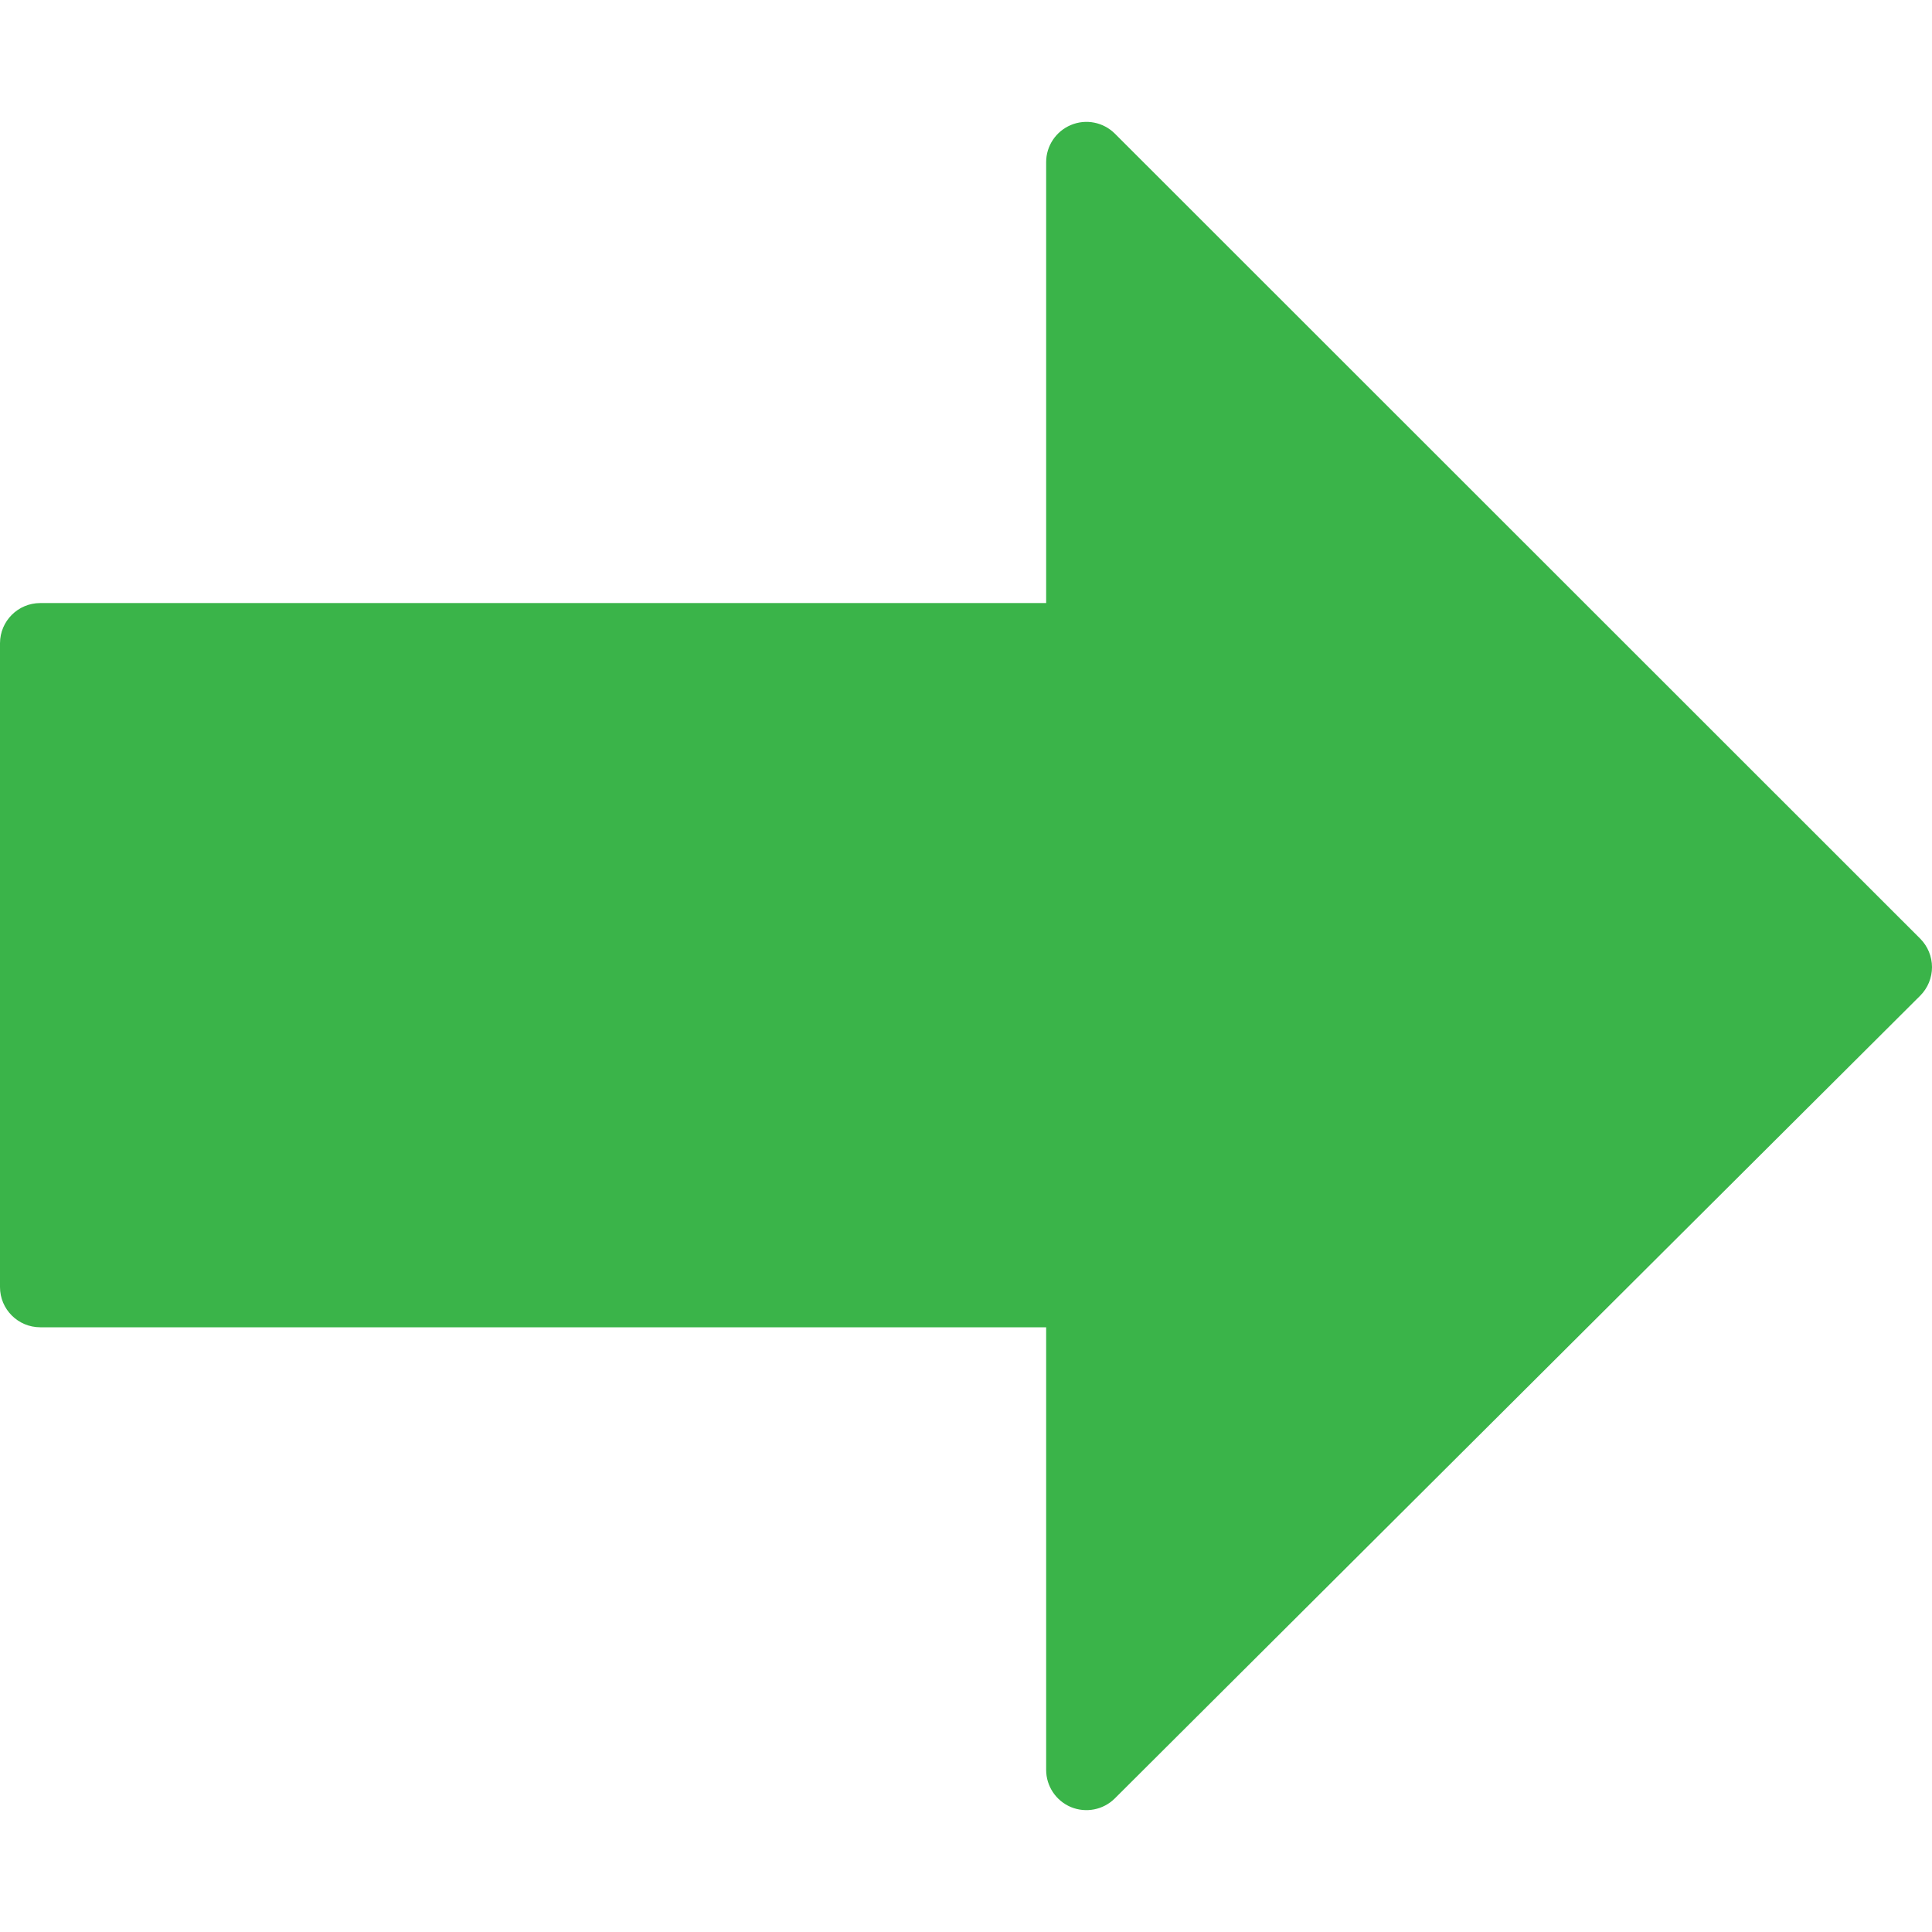 <?xml version="1.0" encoding="UTF-8"?> <svg xmlns="http://www.w3.org/2000/svg" width="35" height="35" viewBox="0 0 35 35" fill="none"> <g clip-path="url(#clip0)"> <path d="M19.402 2.264C19.13 2.377 18.952 2.643 18.952 2.937L18.952 10.925L0.729 10.925C0.327 10.925 -9.41595e-07 11.251 -9.24007e-07 11.654L-4.1421e-07 23.317C-3.96622e-07 23.719 0.327 24.045 0.729 24.045L18.952 24.045L18.952 32.063C18.952 32.358 19.13 32.623 19.401 32.737C19.674 32.849 19.987 32.788 20.196 32.58L34.786 18.038C34.923 17.901 35 17.715 35 17.521C35 17.328 34.923 17.142 34.787 17.005L20.197 2.421C19.988 2.213 19.675 2.15 19.402 2.264Z" fill="#3AB449"></path> </g> <defs> <clipPath id="clip0"> <rect width="35" height="35" fill="white" transform="translate(0 35) rotate(-90)"></rect> </clipPath> </defs> </svg> 